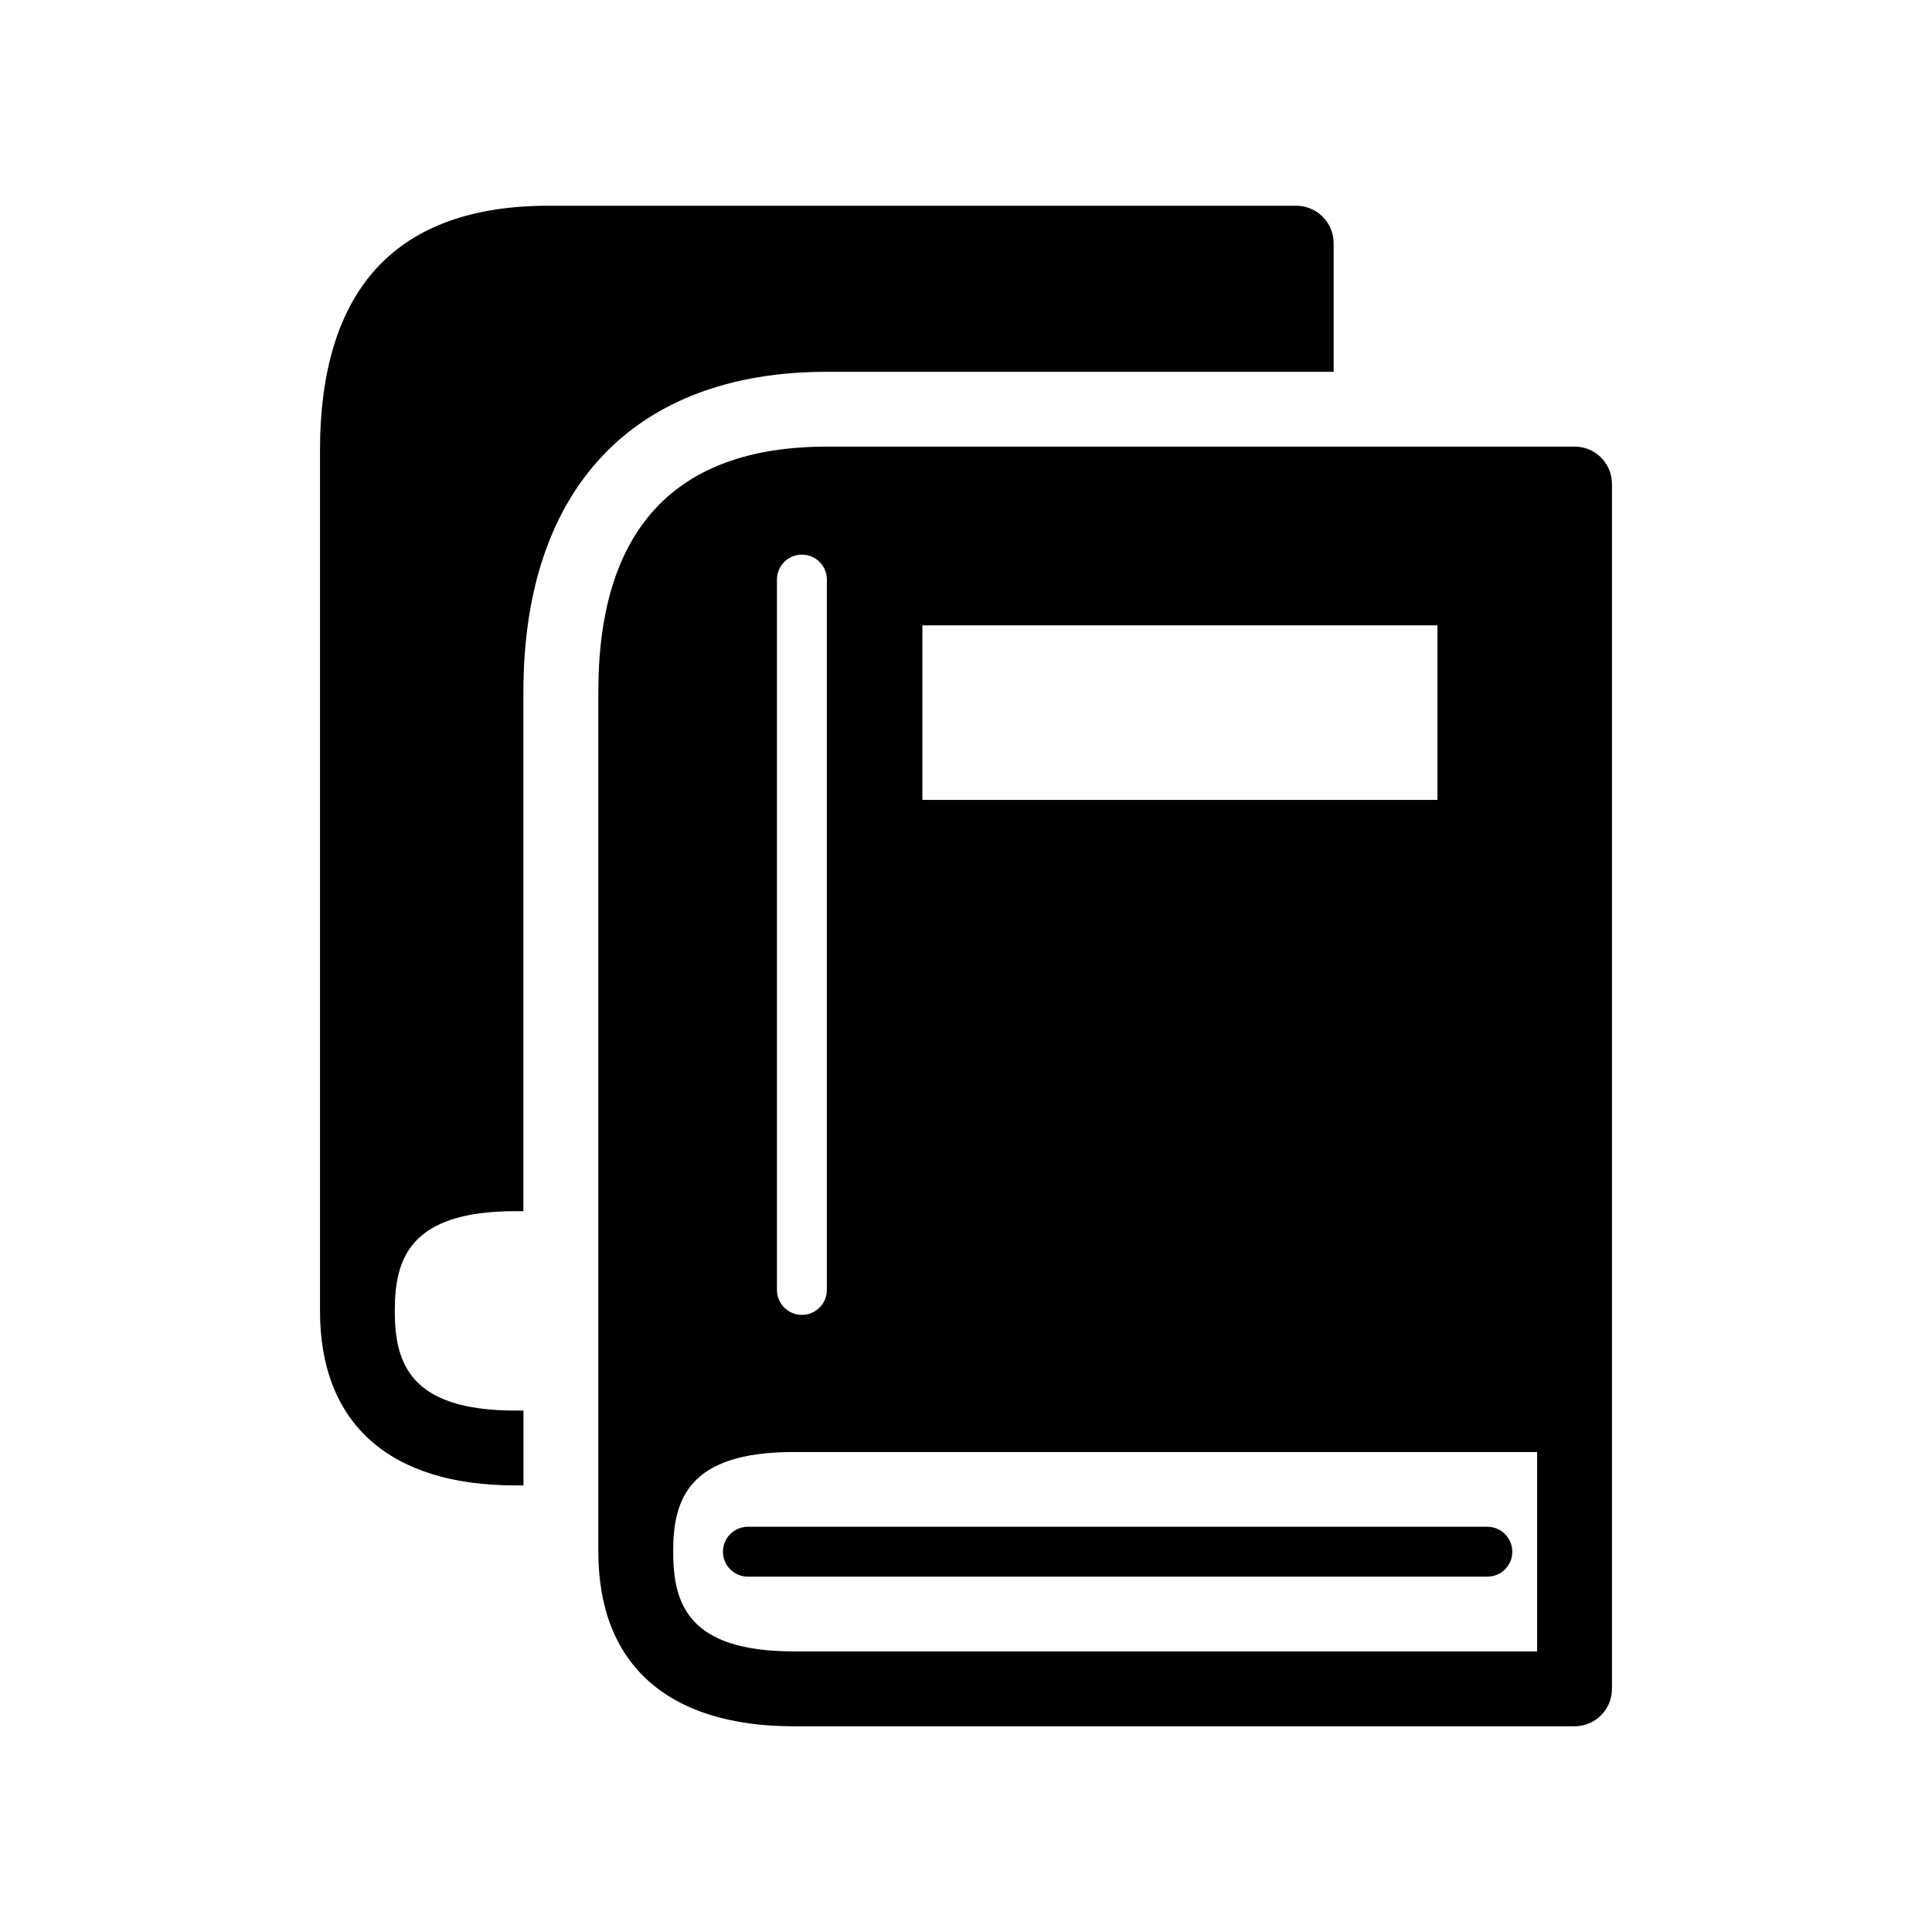 <?xml version="1.0" encoding="UTF-8"?>
<!-- Uploaded to: ICON Repo, www.svgrepo.com, Generator: ICON Repo Mixer Tools -->
<svg fill="#000000" width="800px" height="800px" version="1.1" viewBox="144 144 512 512" xmlns="http://www.w3.org/2000/svg">
 <g>
  <path d="m335.59 555.22c0 3.652 2.961 6.613 6.613 6.613h195.96c3.652 0 6.613-2.961 6.613-6.613s-2.961-6.613-6.613-6.613h-195.96c-3.652 0-6.613 2.961-6.613 6.613z"/>
  <path d="m561.3 262.36h-198.17c-40.195 0-60.566 21.867-60.566 64.977v227.89c0 29.805 18.375 46.258 51.75 46.258h206.97c5.481 0 9.902-4.457 9.902-9.934v-319.26c0.016-5.508-4.426-9.934-9.887-9.934zm-172.86 47.359h136.5v46.258h-136.5zm-38.539-12.125c0-3.652 2.961-6.613 6.613-6.613s6.613 2.961 6.613 6.613v188.25c0 3.652-2.961 6.613-6.613 6.613s-6.613-2.961-6.613-6.613zm201.46 284.04h-197.05c-28.039 0-31.914-12.707-31.914-26.418 0-13.715 3.871-26.418 31.914-26.418h197.05z"/>
  <path d="m363.12 242.53h134.31v-34.07c0-5.481-4.441-9.934-9.918-9.934h-198.16c-40.18 0-60.551 21.867-60.551 64.977v227.89c0 29.836 18.375 46.258 51.75 46.258h2.172v-19.836l-2.188-0.004c-28.039 0-31.914-12.707-31.914-26.418 0-13.715 3.871-26.418 31.914-26.418h2.172v-137.63c0.004-53.91 29.316-84.816 80.406-84.816z"/>
 </g>
</svg>
